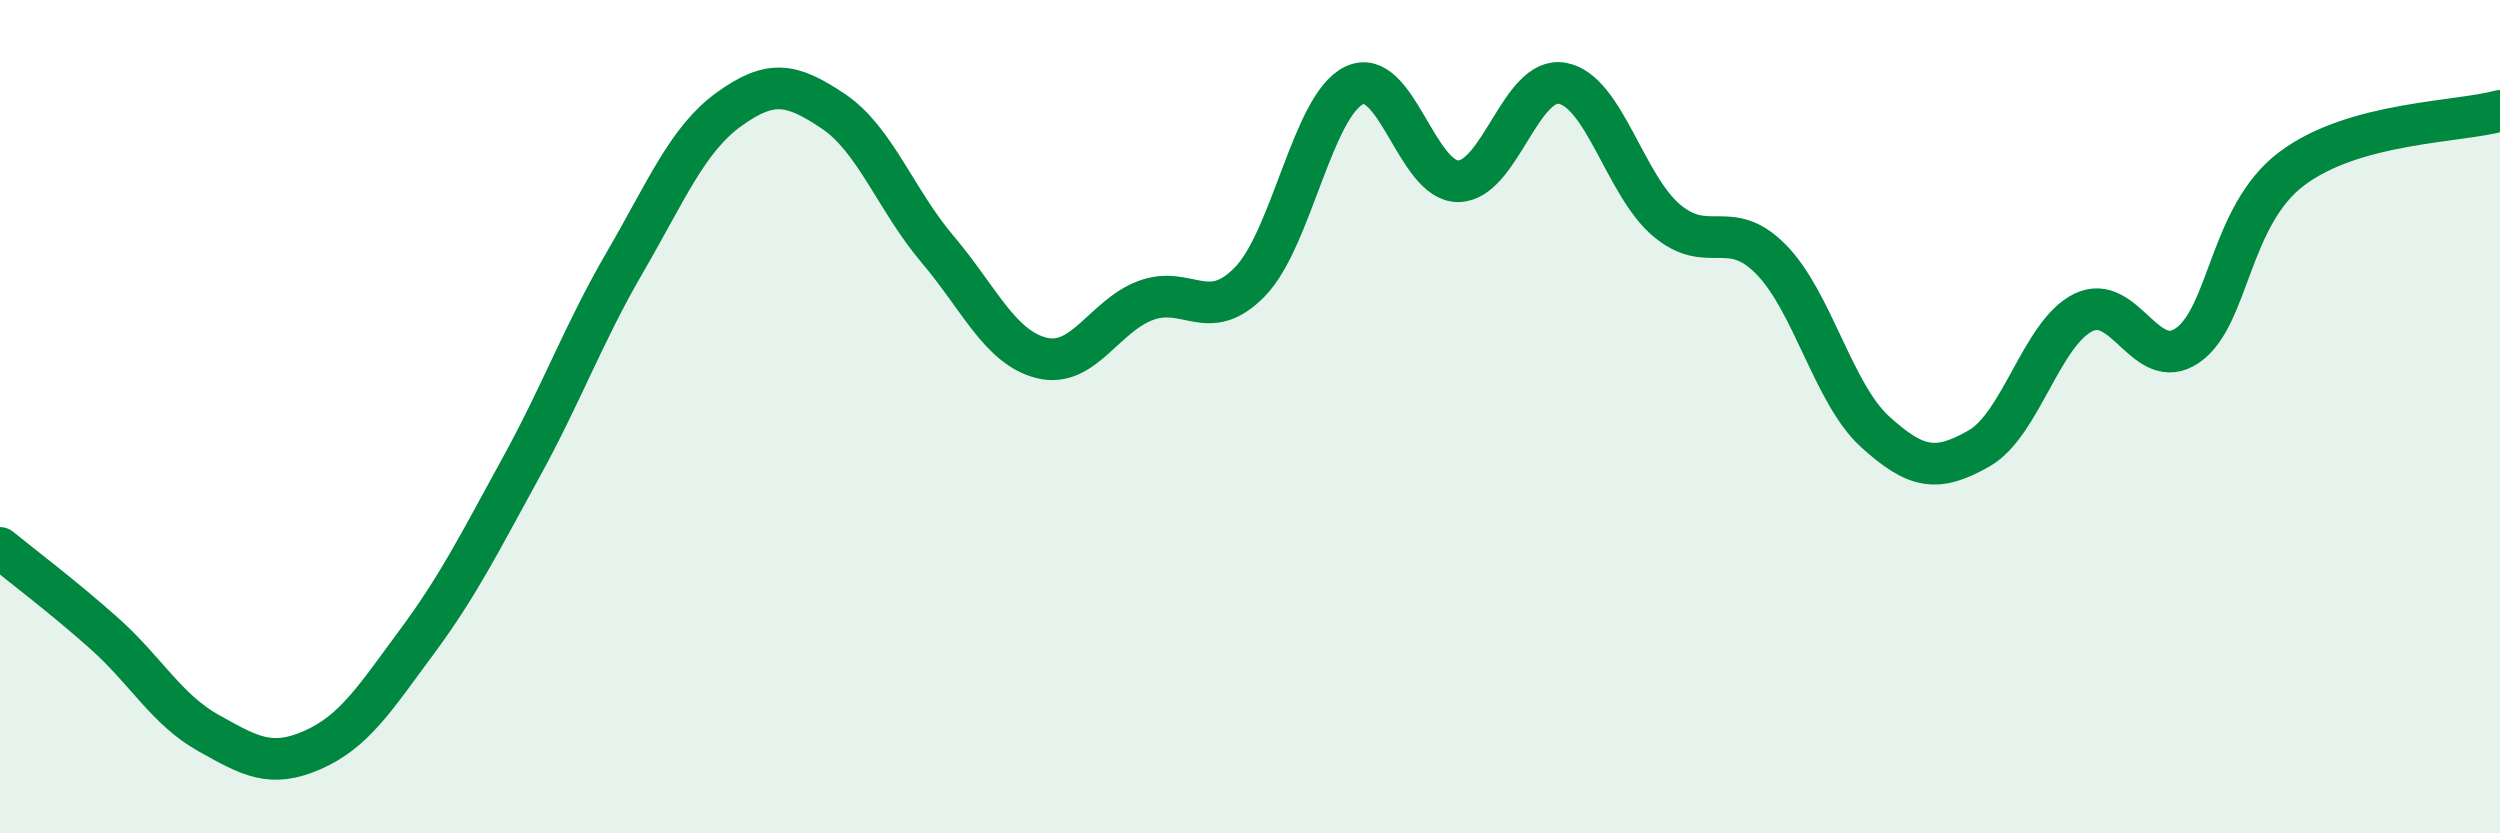 
    <svg width="60" height="20" viewBox="0 0 60 20" xmlns="http://www.w3.org/2000/svg">
      <path
        d="M 0,13.15 C 0.5,13.56 1.5,14.31 2.5,15.2 C 3.5,16.09 4,17.03 5,17.59 C 6,18.15 6.5,18.44 7.5,18 C 8.5,17.56 9,16.76 10,15.41 C 11,14.06 11.5,13.05 12.5,11.23 C 13.5,9.41 14,8.01 15,6.29 C 16,4.57 16.5,3.34 17.5,2.62 C 18.5,1.9 19,2 20,2.67 C 21,3.34 21.5,4.8 22.5,5.98 C 23.5,7.16 24,8.34 25,8.59 C 26,8.84 26.5,7.58 27.5,7.21 C 28.5,6.84 29,7.79 30,6.76 C 31,5.73 31.5,2.53 32.5,2.05 C 33.5,1.57 34,4.36 35,4.35 C 36,4.34 36.5,1.81 37.5,2 C 38.5,2.19 39,4.45 40,5.29 C 41,6.13 41.5,5.21 42.5,6.22 C 43.5,7.23 44,9.45 45,10.36 C 46,11.27 46.5,11.33 47.5,10.76 C 48.5,10.19 49,7.99 50,7.5 C 51,7.01 51.5,8.98 52.5,8.29 C 53.5,7.6 53.5,5.18 55,4.05 C 56.5,2.92 59,2.94 60,2.66L60 20L0 20Z"
        fill="#008740"
        opacity="0.1"
        stroke-linecap="round"
        stroke-linejoin="round"
      />
      <path
        d="M 0,13.15 C 0.5,13.56 1.5,14.31 2.5,15.2 C 3.5,16.09 4,17.03 5,17.59 C 6,18.15 6.5,18.44 7.5,18 C 8.5,17.56 9,16.76 10,15.41 C 11,14.06 11.5,13.05 12.5,11.23 C 13.5,9.41 14,8.01 15,6.29 C 16,4.57 16.5,3.34 17.5,2.62 C 18.5,1.9 19,2 20,2.67 C 21,3.34 21.5,4.8 22.5,5.98 C 23.5,7.16 24,8.34 25,8.59 C 26,8.84 26.5,7.58 27.5,7.21 C 28.5,6.84 29,7.79 30,6.76 C 31,5.73 31.5,2.53 32.5,2.05 C 33.5,1.57 34,4.36 35,4.35 C 36,4.34 36.5,1.81 37.5,2 C 38.5,2.19 39,4.45 40,5.29 C 41,6.13 41.5,5.21 42.5,6.22 C 43.5,7.23 44,9.45 45,10.36 C 46,11.27 46.5,11.33 47.5,10.76 C 48.5,10.19 49,7.99 50,7.5 C 51,7.01 51.5,8.98 52.5,8.29 C 53.5,7.6 53.5,5.18 55,4.05 C 56.5,2.92 59,2.94 60,2.66"
        stroke="#008740"
        stroke-width="1"
        fill="none"
        stroke-linecap="round"
        stroke-linejoin="round"
      />
    </svg>
  